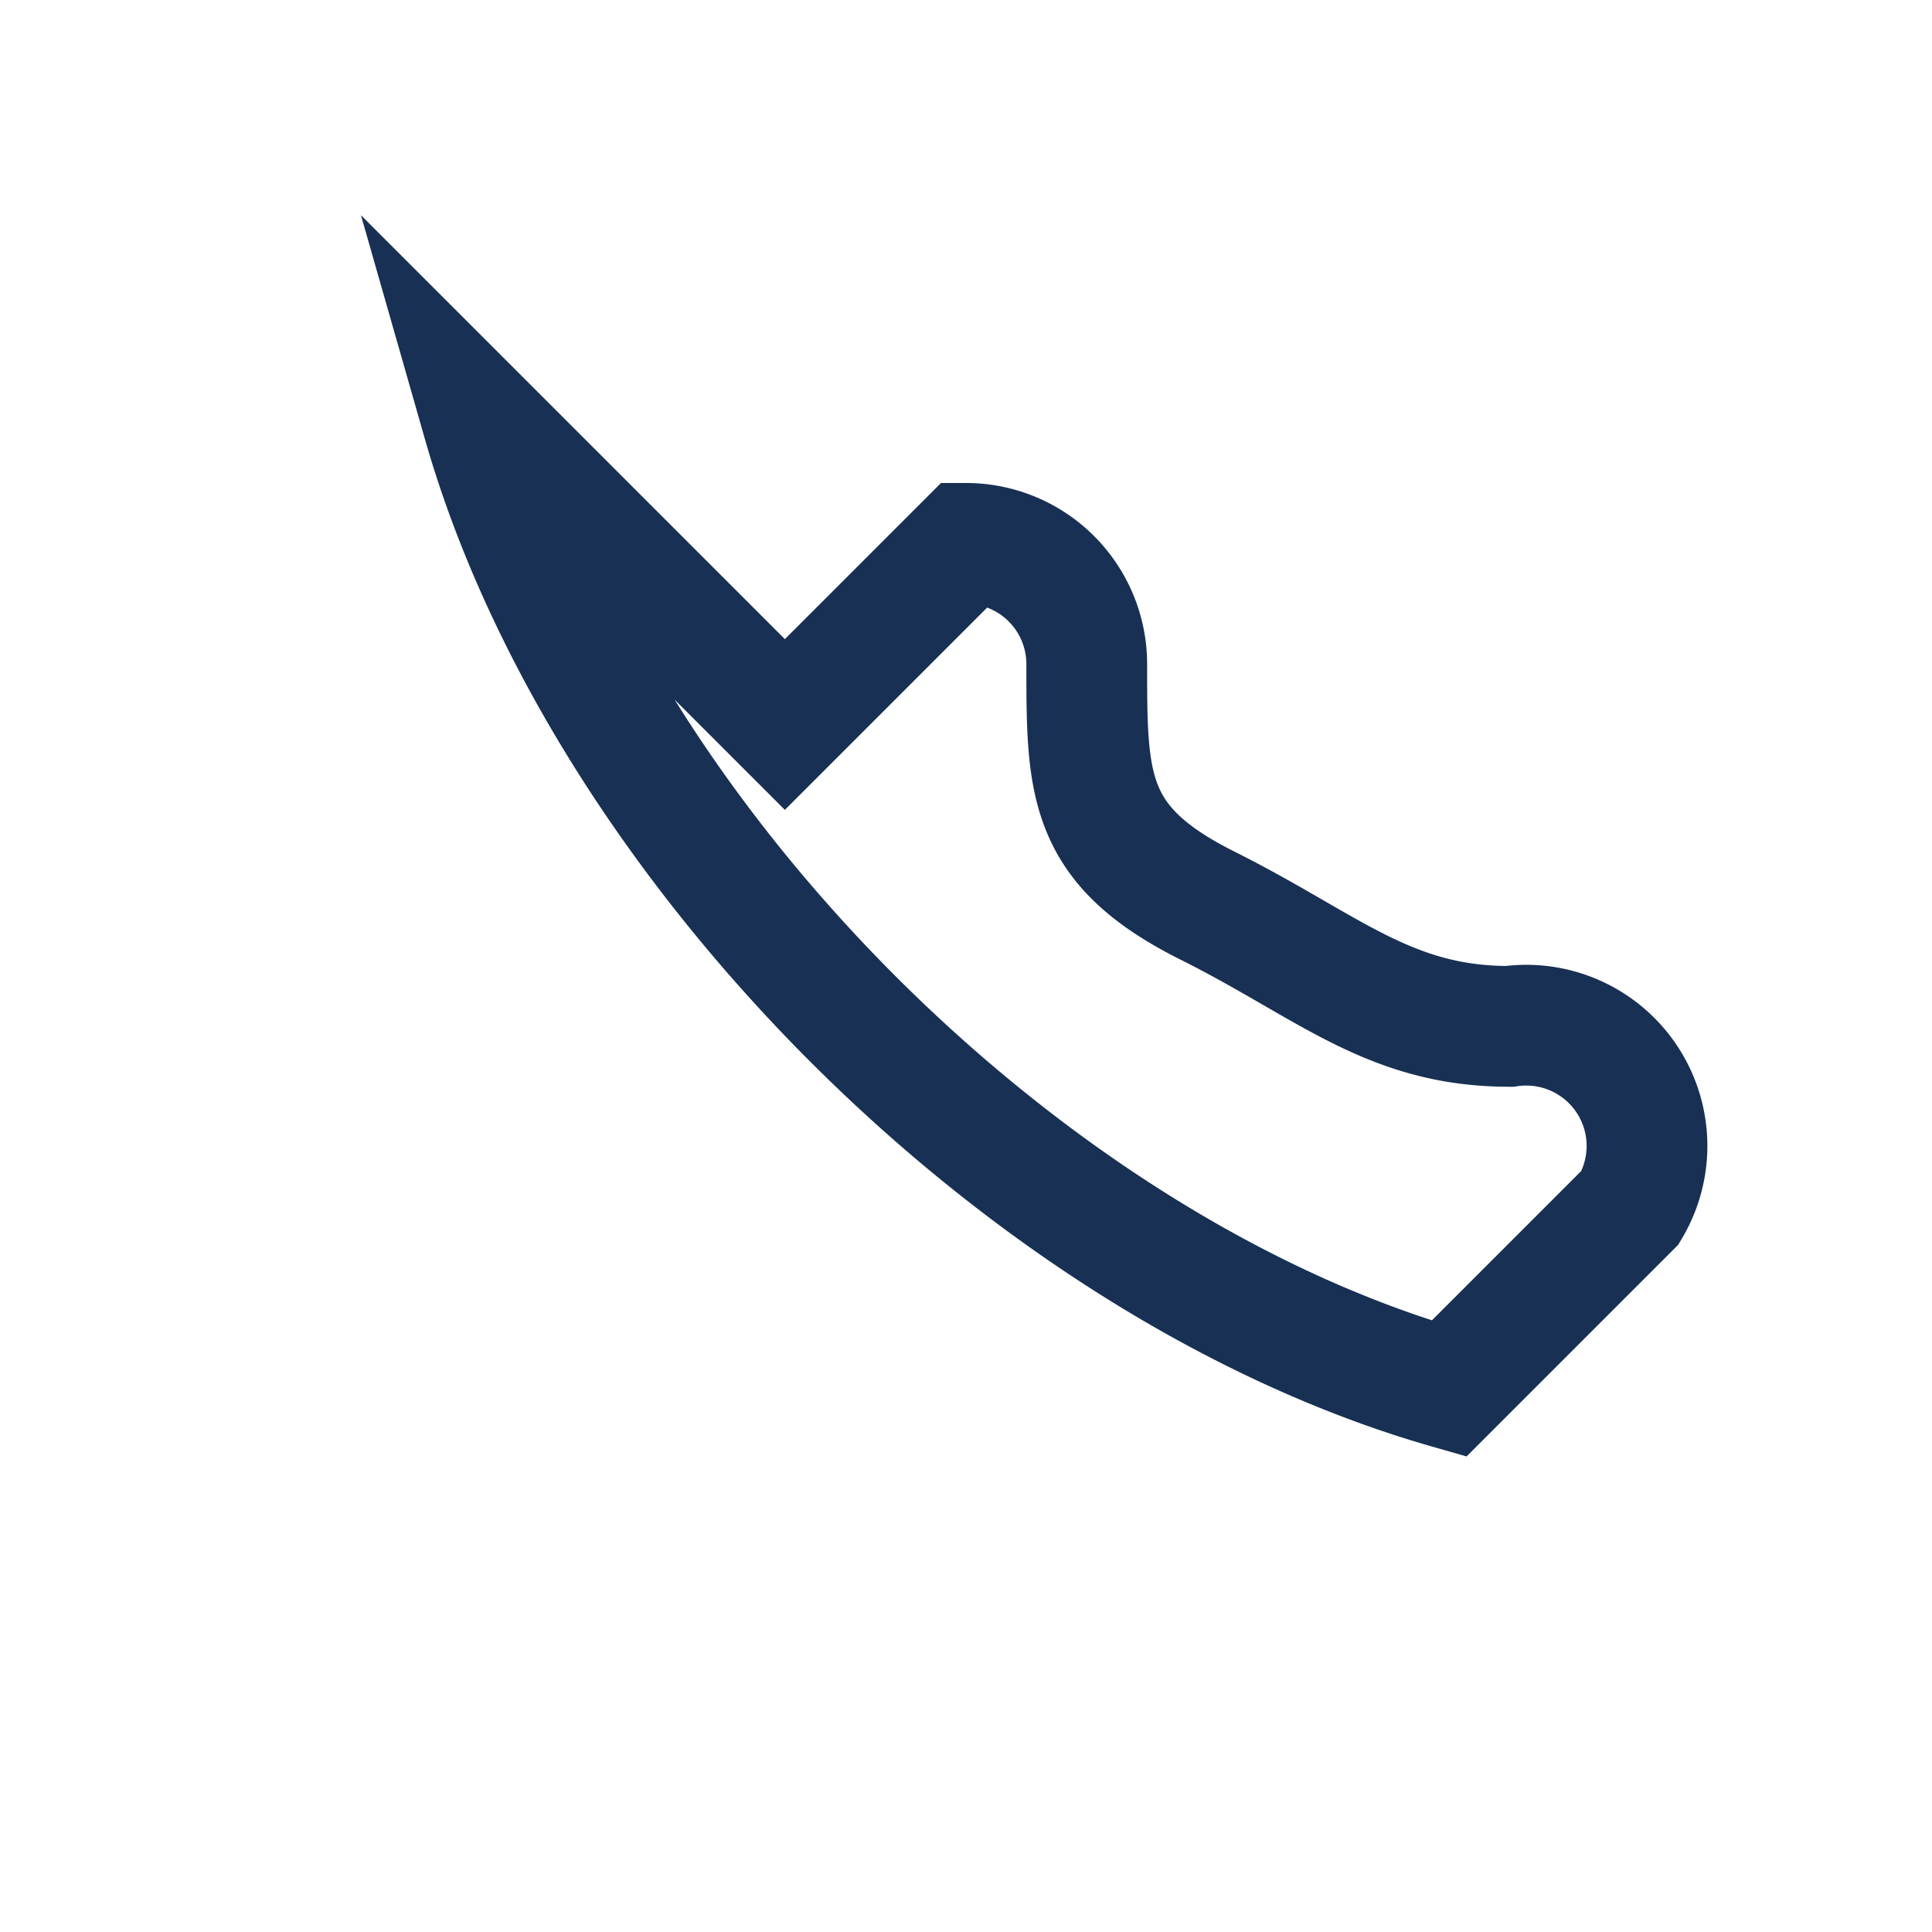 <?xml version="1.0" encoding="UTF-8"?>
<svg xmlns="http://www.w3.org/2000/svg" width="32" height="32" viewBox="0 0 32 32"><path d="M8 7c2 7 9 14 16 16l3-3a2 2 0 0 0-2-3c-2 0-3-1-5-2-2-1-2-2-2-4a2 2 0 0 0-2-2l-3 3z" fill="none" stroke="#183054" stroke-width="2"/></svg>